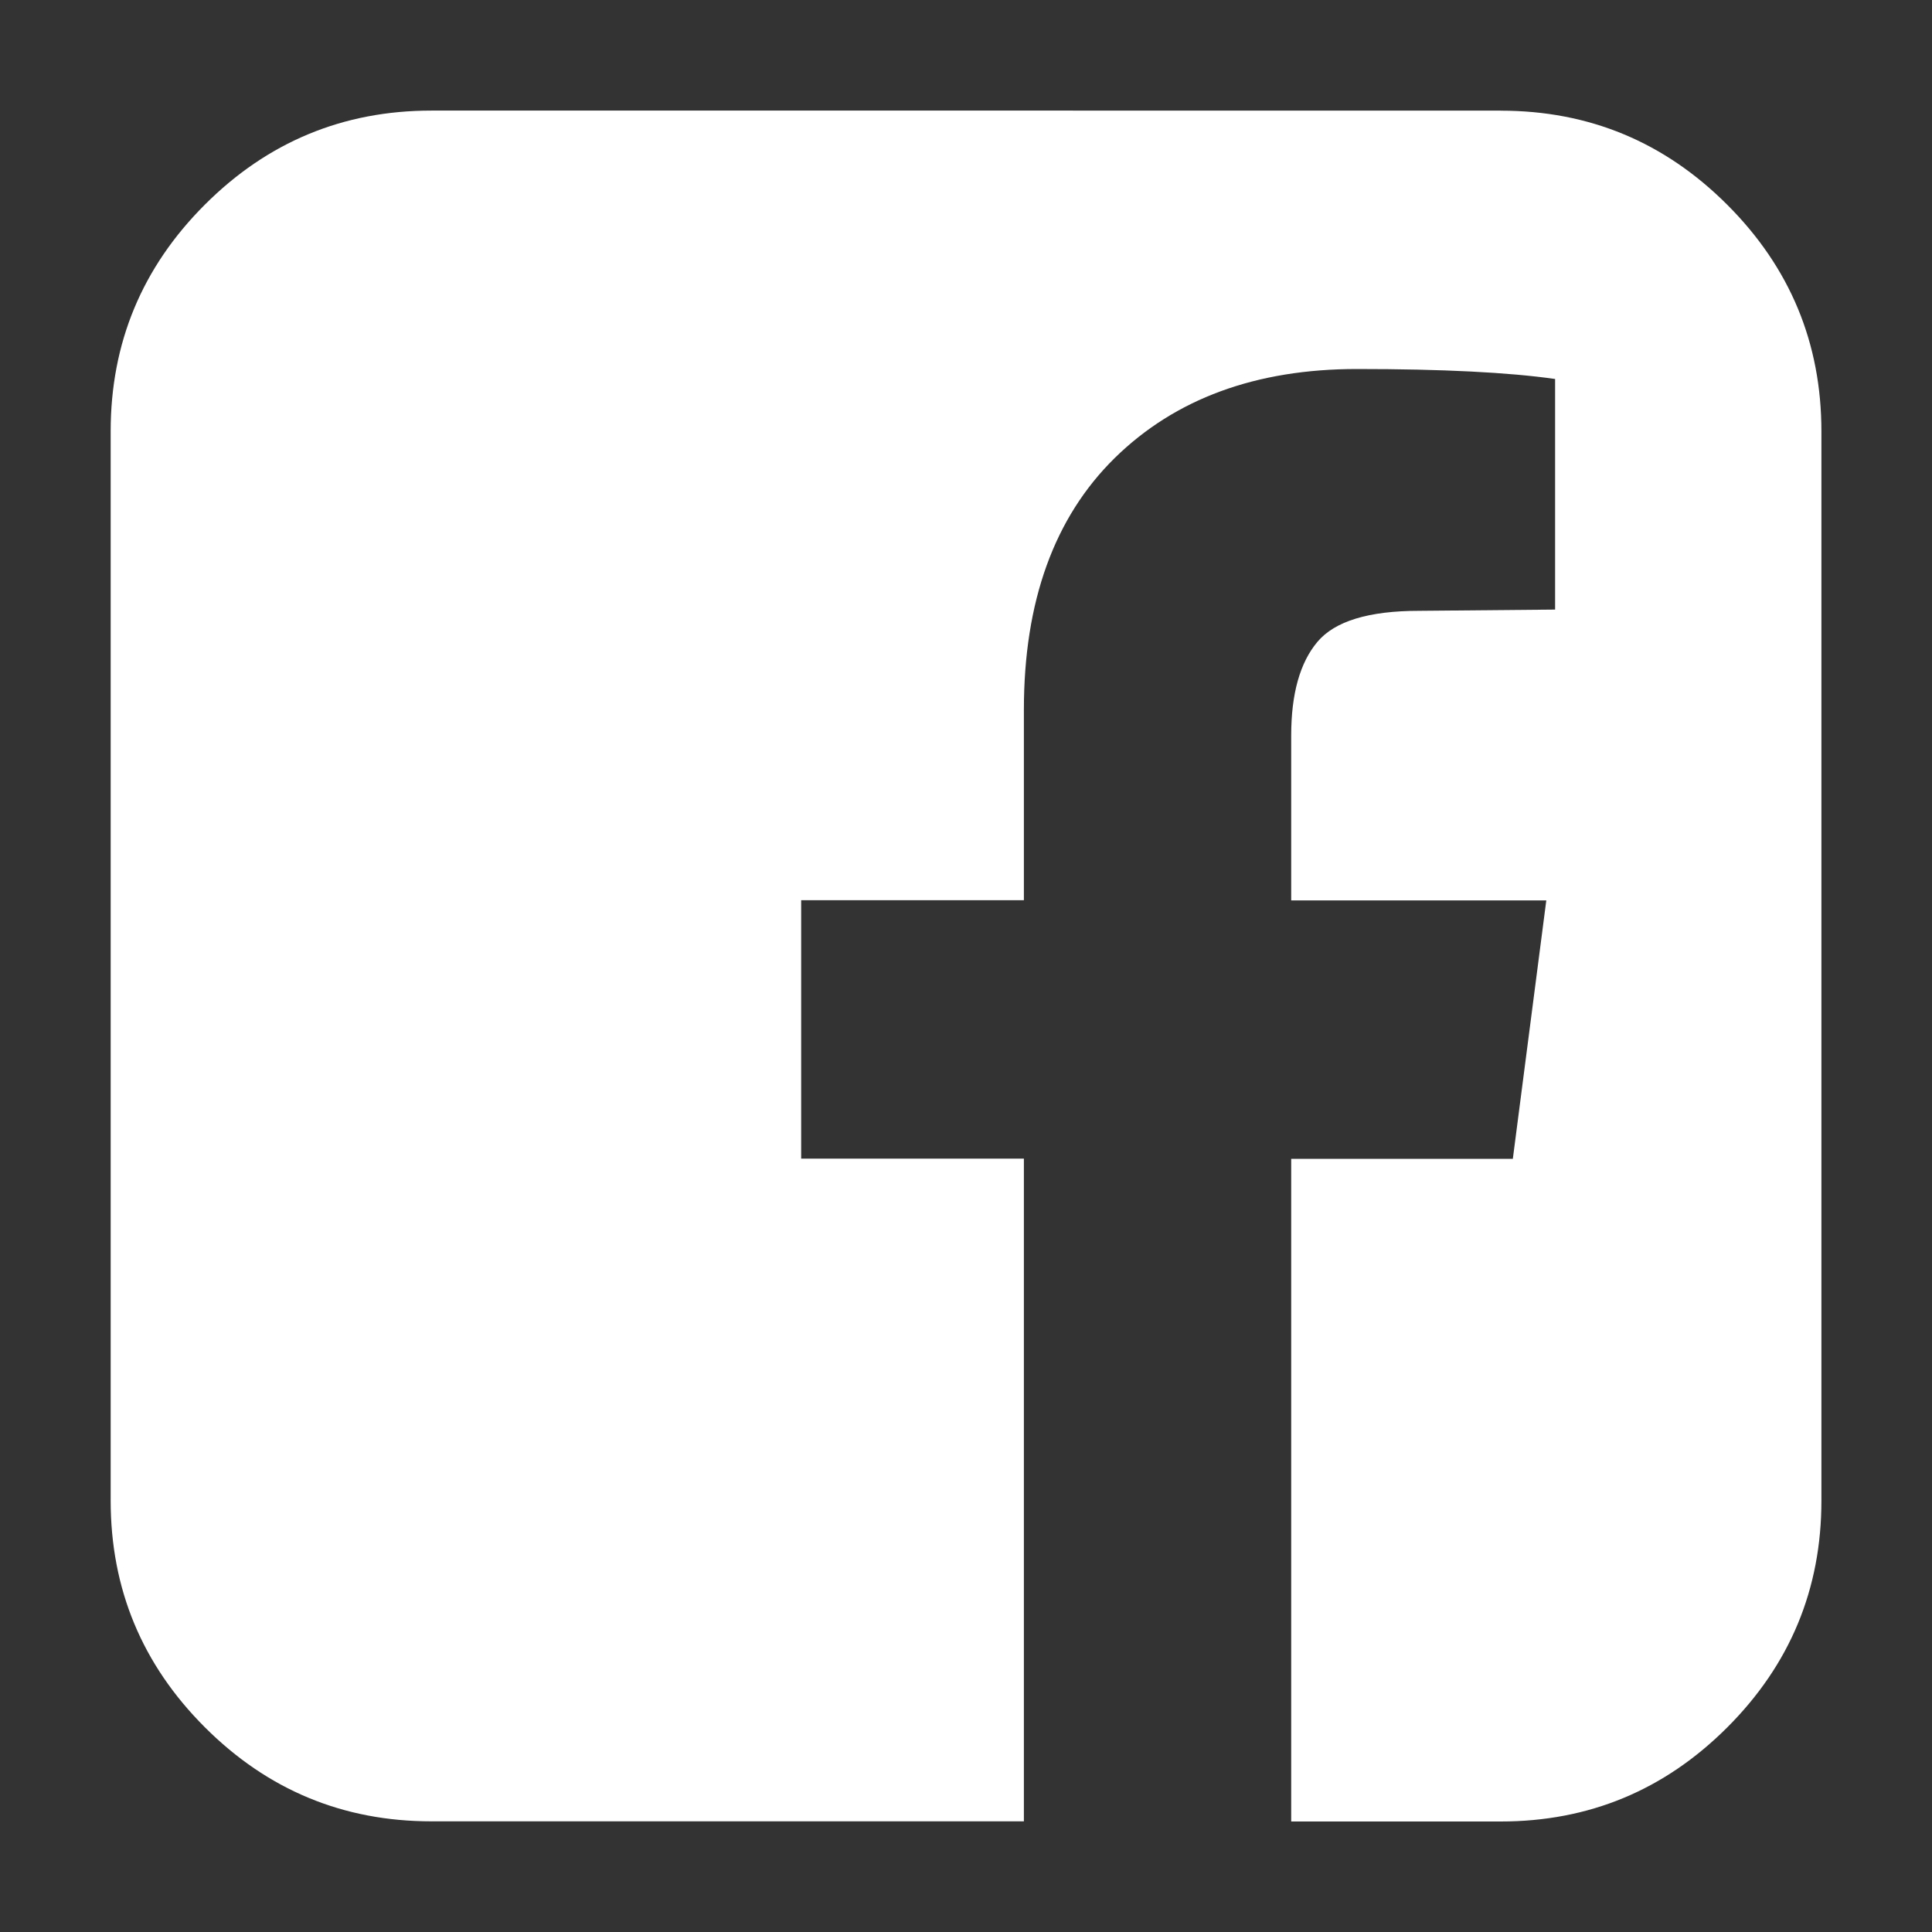 <?xml version="1.0" encoding="utf-8"?>
<!-- Generator: Adobe Illustrator 16.0.0, SVG Export Plug-In . SVG Version: 6.00 Build 0)  -->
<!DOCTYPE svg PUBLIC "-//W3C//DTD SVG 1.1//EN" "http://www.w3.org/Graphics/SVG/1.1/DTD/svg11.dtd">
<svg version="1.1" id="Layer_1" xmlns="http://www.w3.org/2000/svg" xmlns:xlink="http://www.w3.org/1999/xlink" x="0px" y="0px"
	 width="25px" height="25px" viewBox="0 0 25 25" enable-background="new 0 0 25 25" xml:space="preserve">
<rect x="0" y="0" width="25" height="25" fill="#333333" stroke="none"/>
<path fill="#FFFFFF" d="M19.418,1.432c1.144,0,2.12,0.405,2.933,1.218c0.812,0.812,1.218,1.789,1.218,2.933v13.836
	c0,1.143-0.405,2.12-1.218,2.933c-0.812,0.812-1.789,1.218-2.933,1.218h-2.71v-8.575h2.868l0.433-3.344h-3.301V9.517
	c0-0.538,0.113-0.942,0.339-1.211s0.666-0.402,1.318-0.402l1.758-0.016V4.904c-0.604-0.086-1.459-0.129-2.564-0.129
	c-1.307,0-2.352,0.384-3.135,1.152c-0.782,0.77-1.175,1.854-1.175,3.258v2.464h-2.882v3.344h2.882v8.575H5.583
	c-1.144,0-2.121-0.406-2.933-1.218c-0.812-0.812-1.218-1.79-1.218-2.933V5.582c0-1.144,0.406-2.121,1.218-2.933
	c0.812-0.812,1.789-1.218,2.933-1.218H19.418z"/>
</svg>
